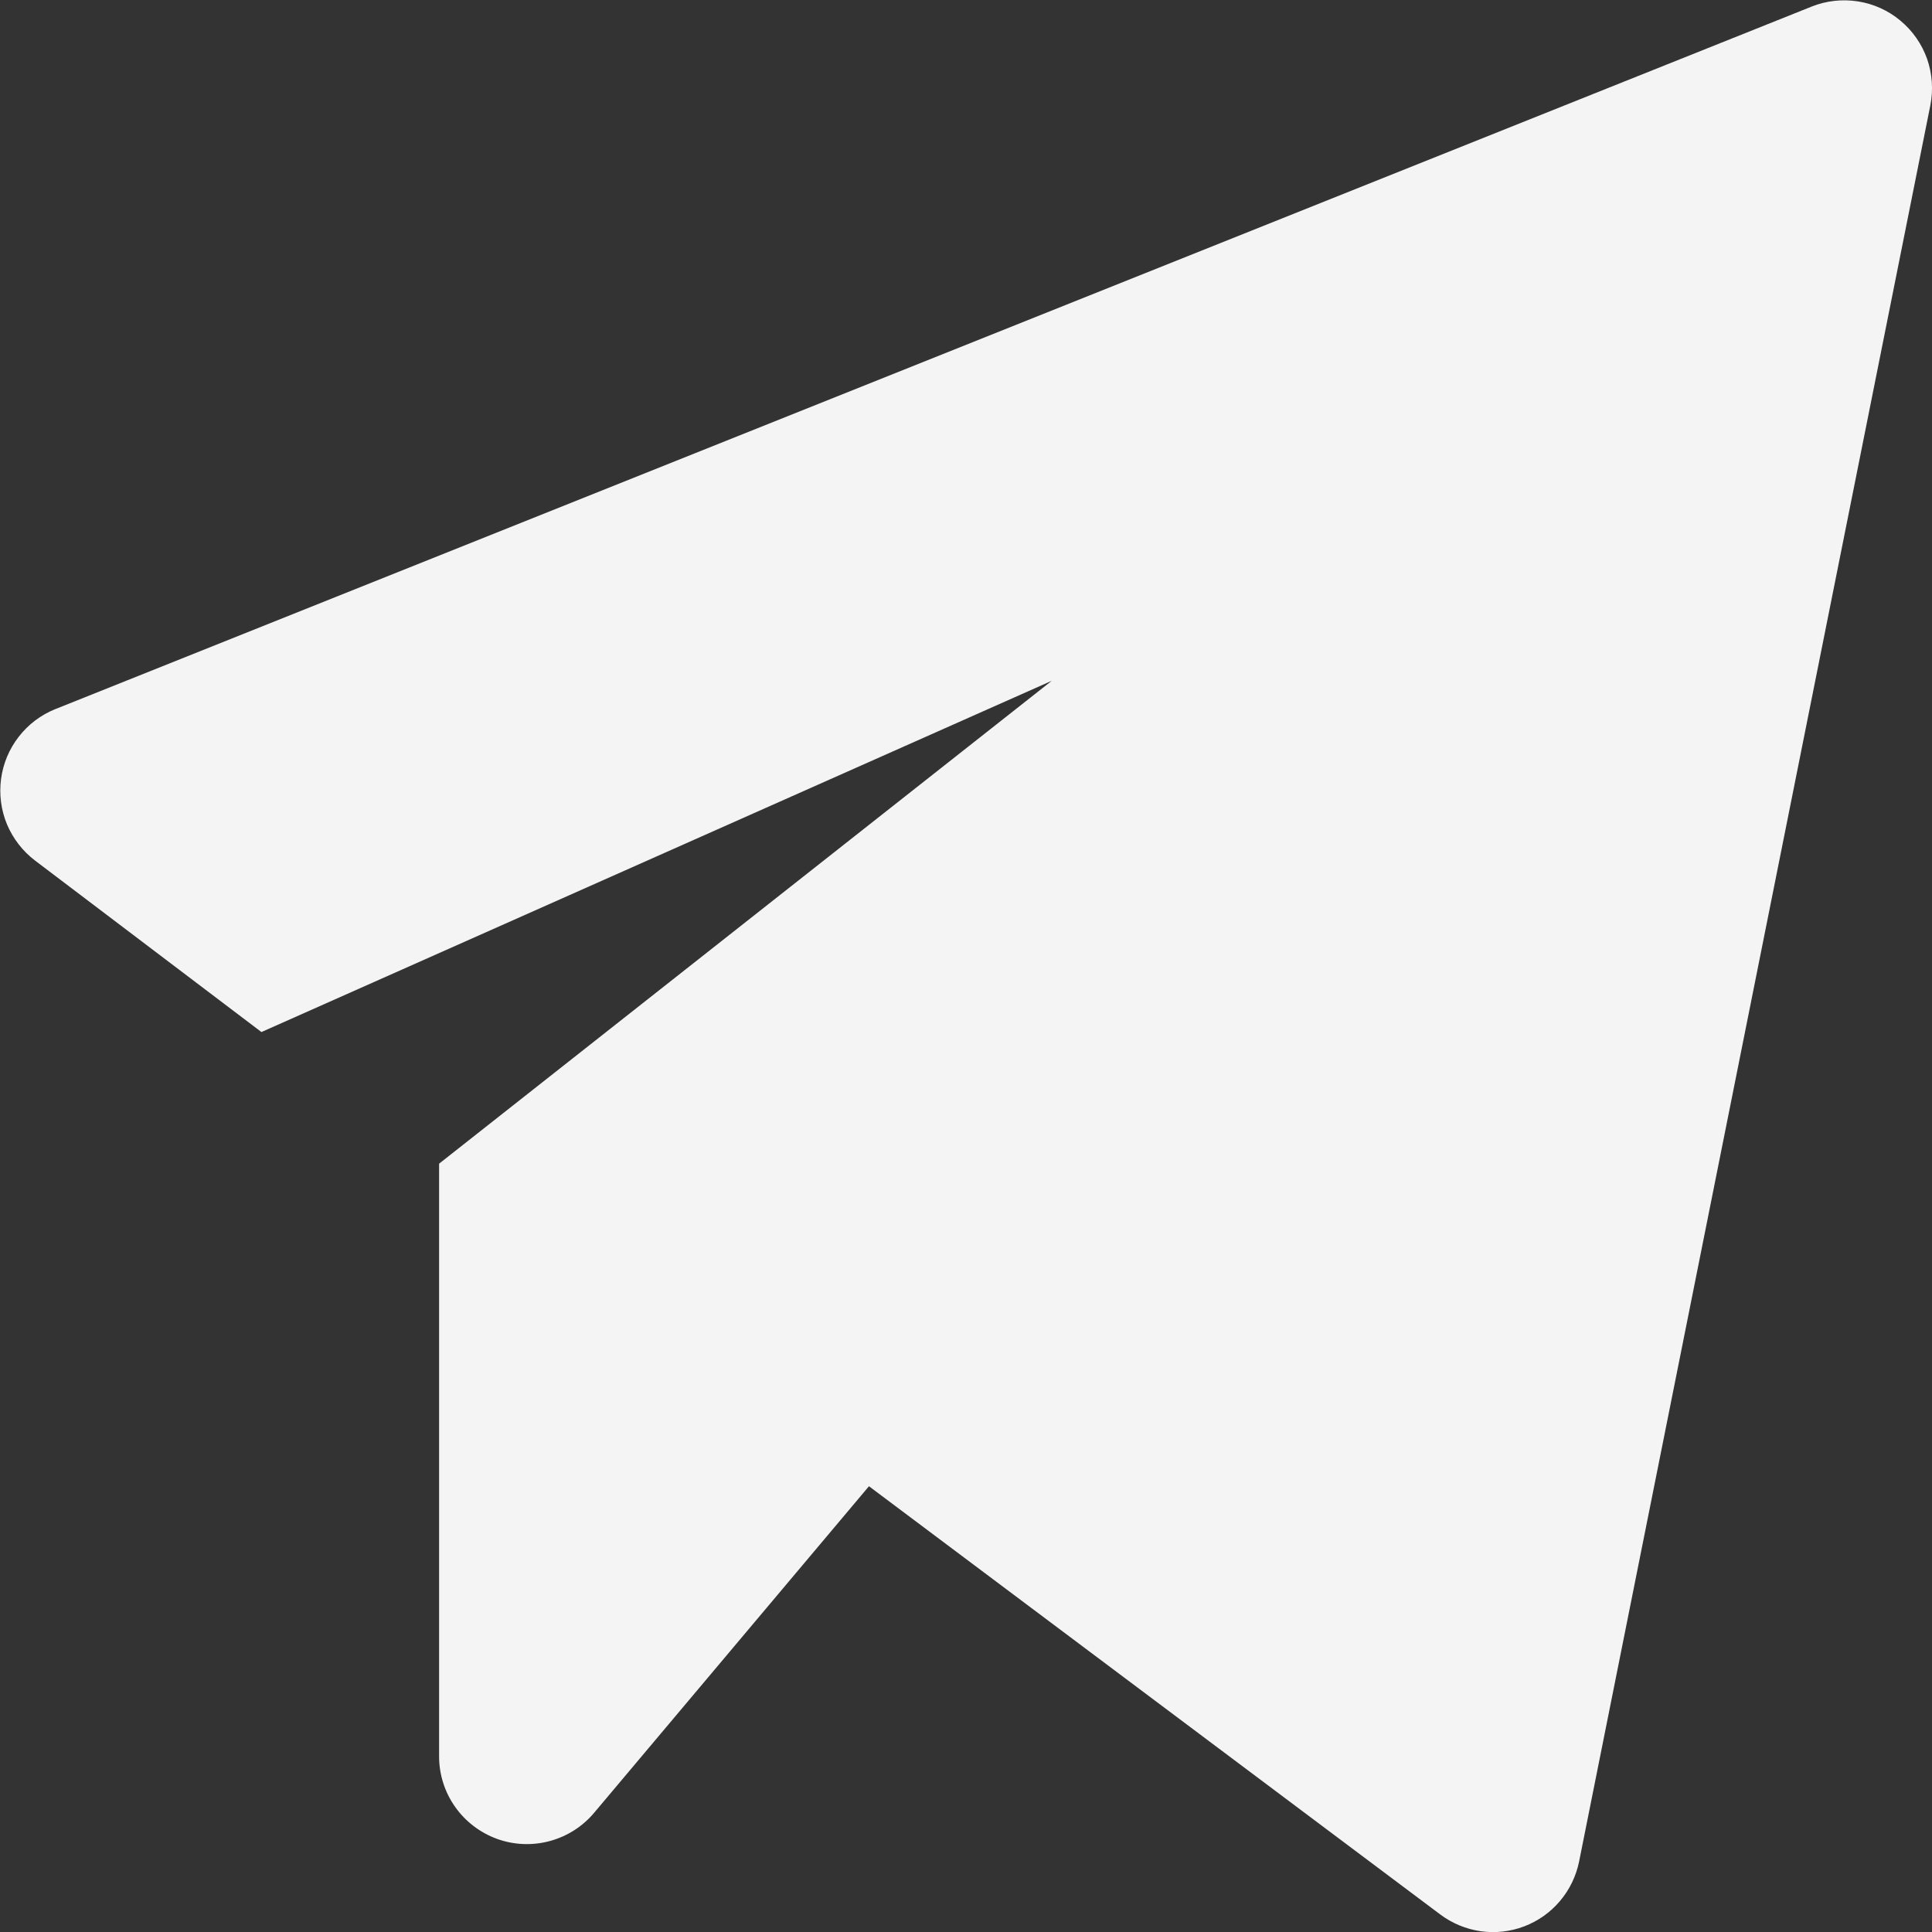 <svg width="22" height="22" viewBox="0 0 22 22" fill="none" xmlns="http://www.w3.org/2000/svg">
<rect x="0" y="0" width="22" height="22" fill="#333333" stroke="none"/>
<path d="M0.4 9.8L2.977 11.752L11.977 7.752L5 13.251V20C5 20.205 5.063 20.405 5.181 20.573C5.299 20.741 5.465 20.868 5.658 20.939C5.85 21.009 6.06 21.018 6.258 20.965C6.456 20.912 6.633 20.8 6.765 20.643L9.895 16.924L16.4 21.8C16.535 21.901 16.693 21.967 16.86 21.991C17.028 22.015 17.198 21.996 17.356 21.936C17.514 21.876 17.654 21.777 17.763 21.648C17.872 21.52 17.947 21.365 17.981 21.2L21.981 1.2C22.016 1.023 22.003 0.84 21.944 0.67C21.884 0.501 21.779 0.35 21.64 0.235C21.502 0.119 21.335 0.044 21.157 0.016C20.979 -0.012 20.796 0.008 20.629 0.075L0.629 8.075C0.465 8.141 0.321 8.25 0.213 8.39C0.105 8.529 0.035 8.695 0.012 8.871C-0.011 9.046 0.012 9.225 0.08 9.388C0.149 9.551 0.259 9.693 0.4 9.8Z" fill="#F4F4F4"/>
</svg>
